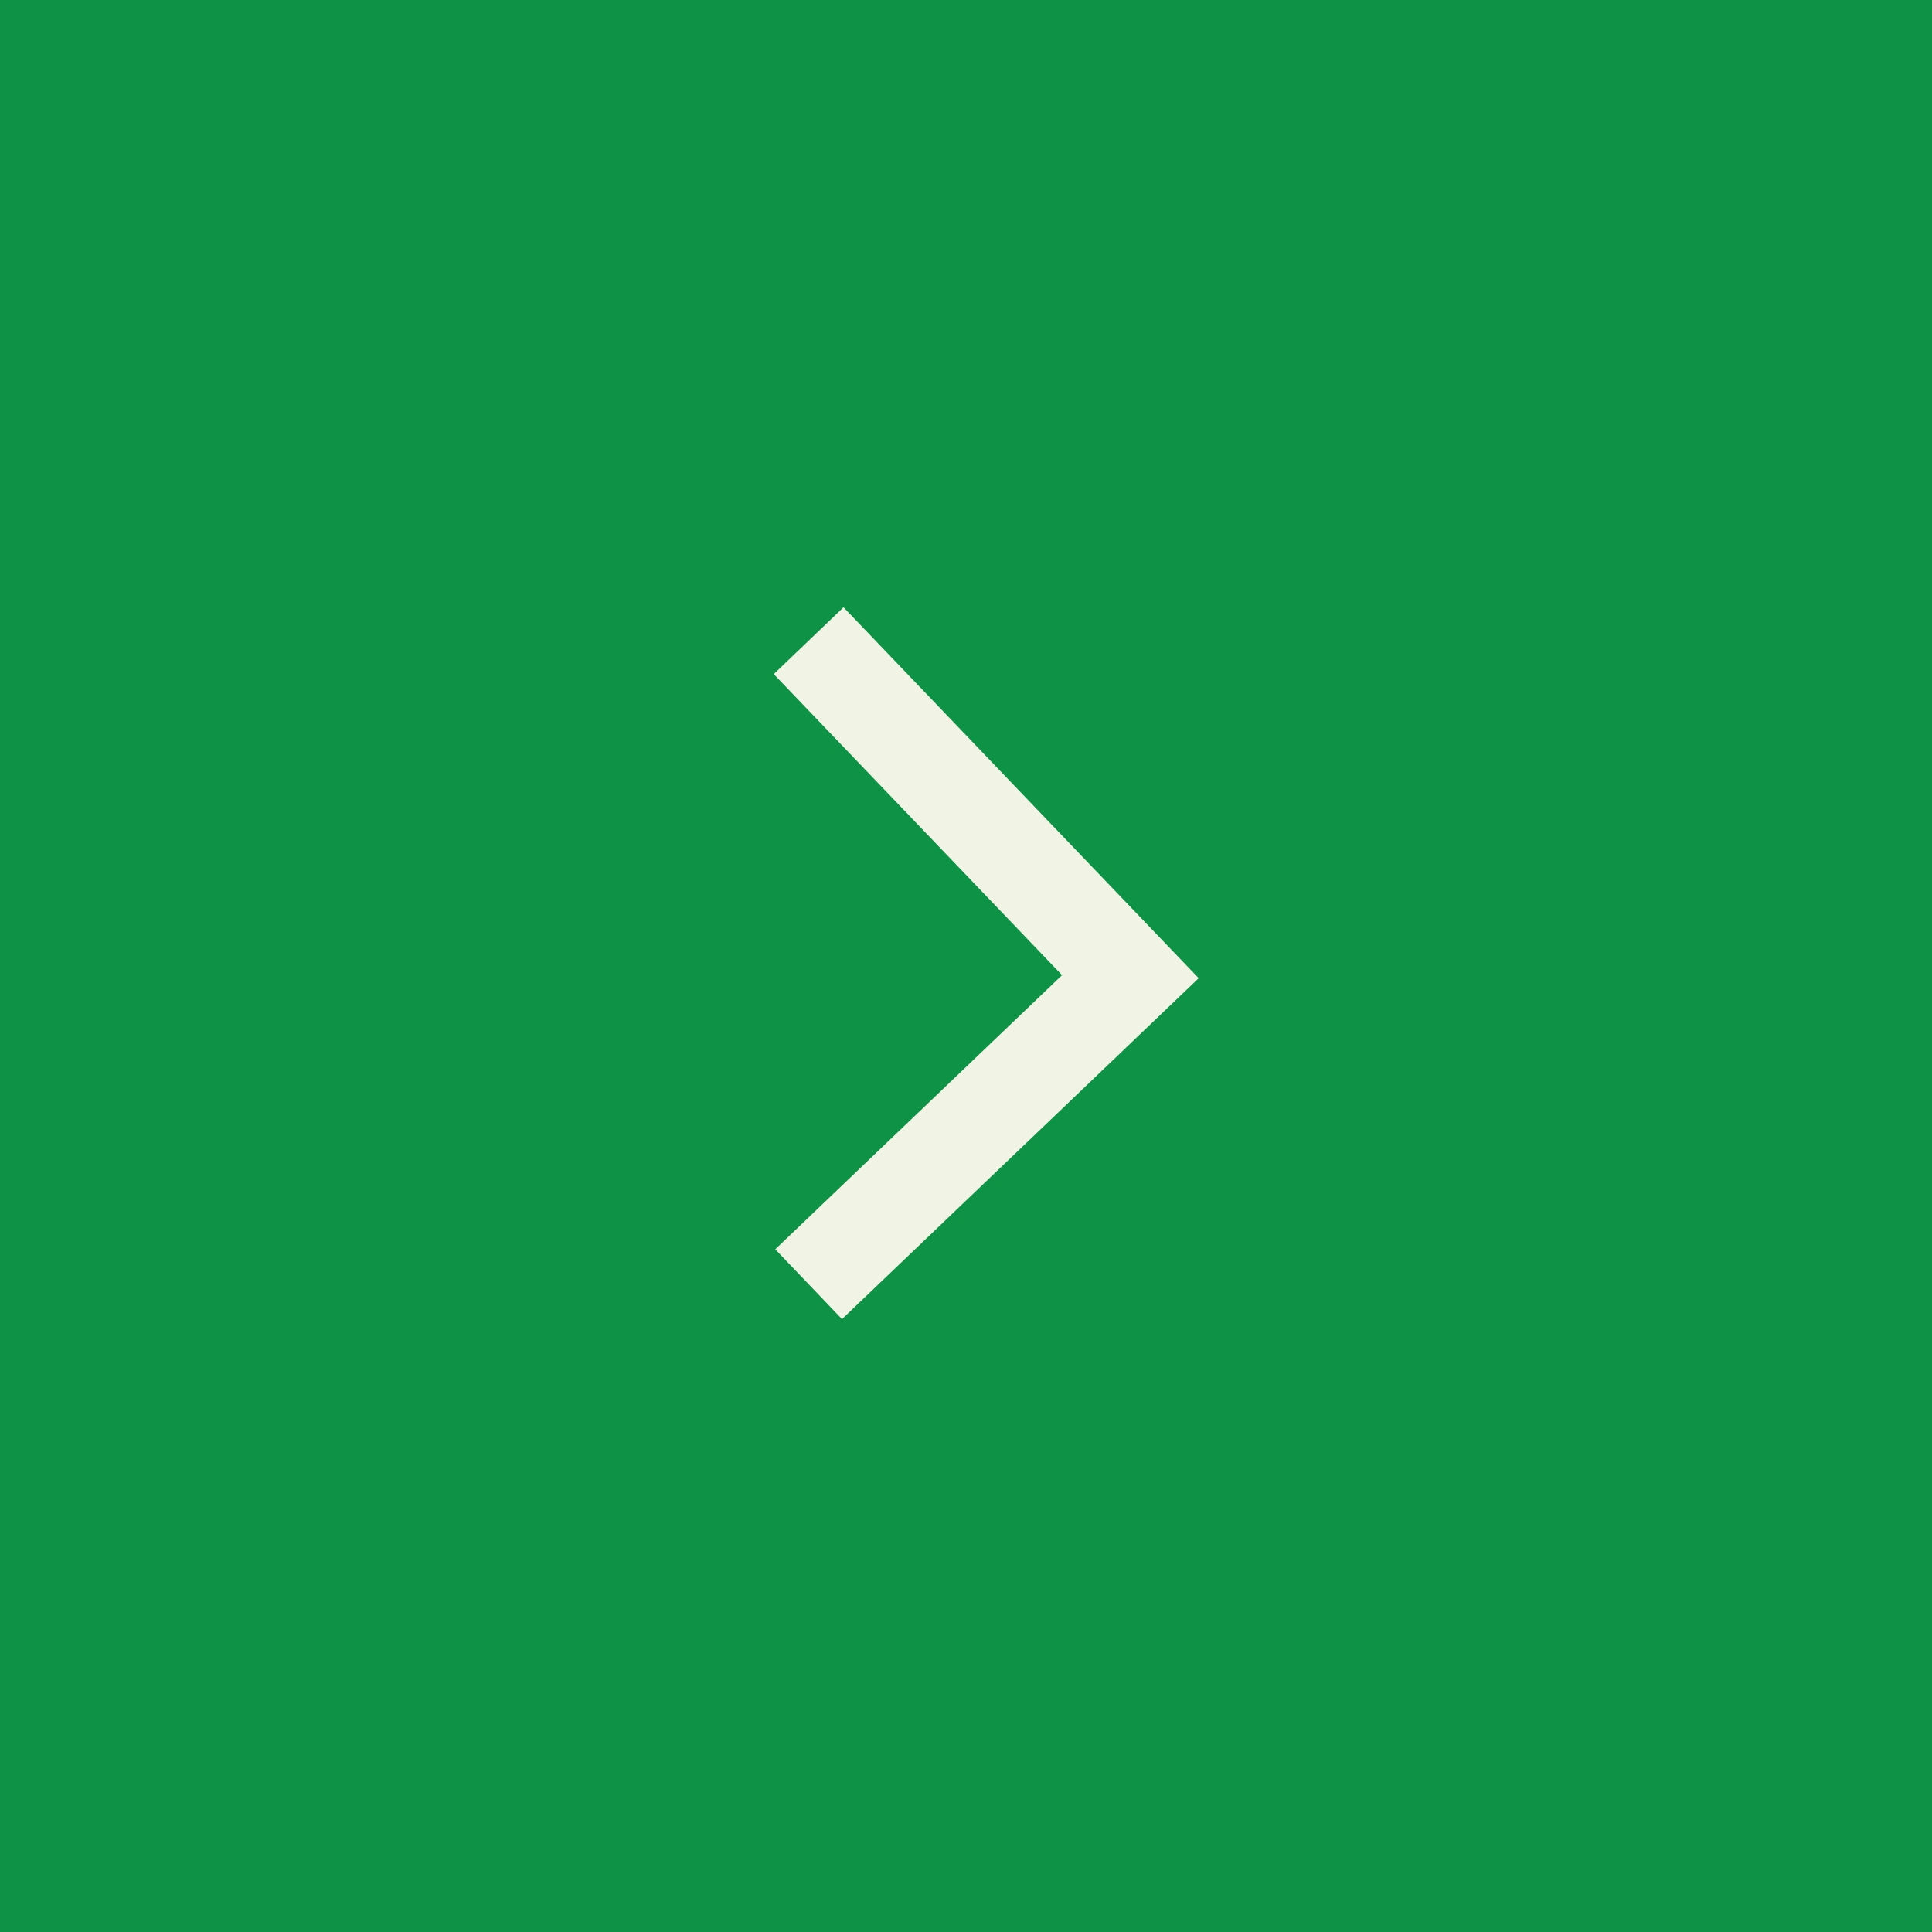 <svg xmlns="http://www.w3.org/2000/svg" width="40" height="40" viewBox="0 0 40 40">
  <g id="slider_btn_next" transform="translate(-1560 -1918)">
    <rect id="長方形_107" data-name="長方形 107" width="40" height="40" transform="translate(1560 1918)" fill="#0e9246"/>
    <path id="パス_34" data-name="パス 34" d="M0,0,6.661,6.956,0,13.323" transform="translate(1576.742 1931.265)" fill="none" stroke="#f1f3e5" stroke-width="2"/>
  </g>
</svg>
